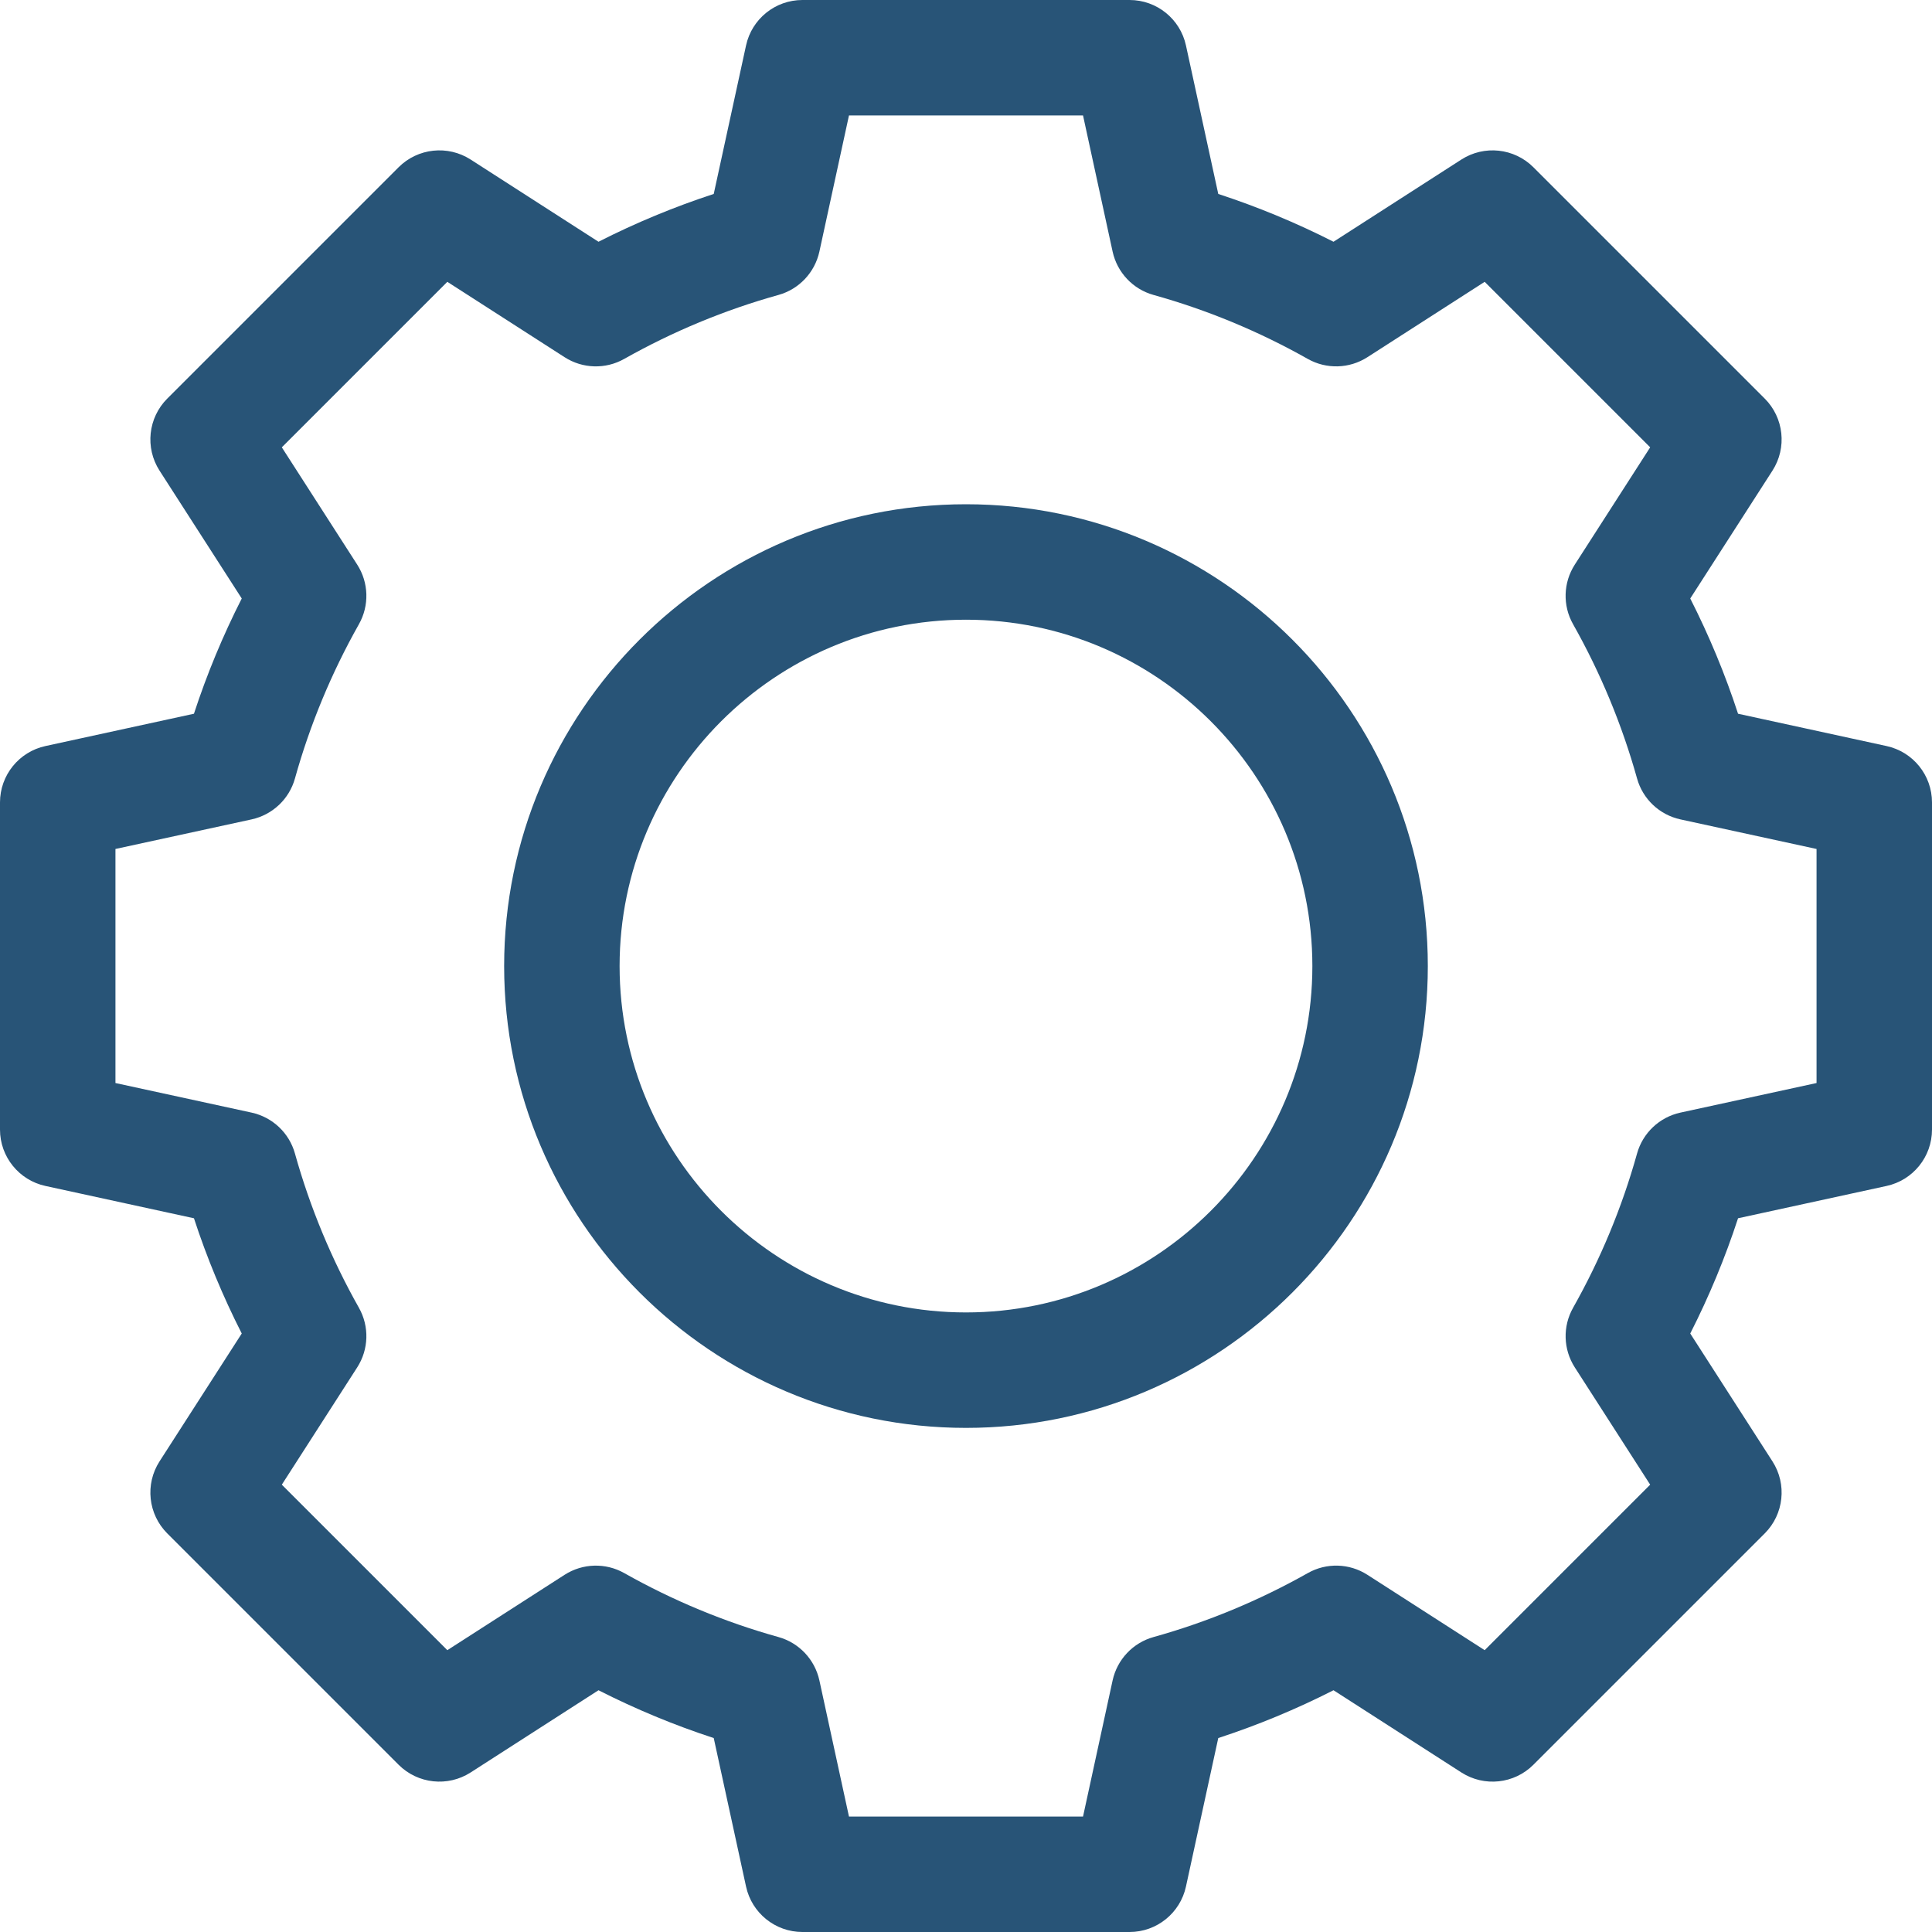 <svg xmlns="http://www.w3.org/2000/svg" width="54" height="54" viewBox="0 0 54 54" fill="none">
  <path d="M26.999 14.094C19.882 14.094 14.091 19.885 14.091 27.002C14.091 34.12 19.882 39.91 26.999 39.91C34.117 39.91 39.908 34.12 39.908 27.002C39.908 19.885 34.117 14.094 26.999 14.094ZM26.999 36.683C21.661 36.683 17.318 32.34 17.318 27.002C17.318 21.664 21.661 17.321 26.999 17.321C32.337 17.321 36.681 21.664 36.681 27.002C36.681 32.34 32.337 36.683 26.999 36.683Z" fill="#285477"/>
  <path d="M52.729 20.852L48.579 19.949C48.218 18.844 47.771 17.767 47.243 16.728L49.541 13.154C49.951 12.516 49.861 11.677 49.325 11.141L42.859 4.675C42.323 4.139 41.484 4.049 40.846 4.459L37.272 6.757C36.233 6.229 35.156 5.782 34.051 5.421L33.148 1.271C32.987 0.529 32.331 0 31.572 0H22.428C21.669 0 21.013 0.529 20.852 1.271L19.949 5.421C18.844 5.782 17.767 6.229 16.728 6.757L13.154 4.459C12.516 4.049 11.677 4.139 11.141 4.675L4.675 11.141C4.139 11.677 4.049 12.516 4.459 13.154L6.757 16.728C6.229 17.767 5.782 18.844 5.421 19.949L1.271 20.852C0.529 21.013 0 21.669 0 22.428V31.572C0 32.331 0.529 32.987 1.271 33.148L5.421 34.051C5.782 35.156 6.229 36.233 6.757 37.272L4.459 40.846C4.049 41.484 4.139 42.323 4.675 42.859L11.141 49.325C11.677 49.861 12.516 49.951 13.154 49.541L16.728 47.243C17.767 47.771 18.844 48.218 19.949 48.579L20.852 52.729C21.013 53.471 21.669 54 22.428 54H31.572C32.331 54 32.987 53.471 33.148 52.729L34.051 48.579C35.156 48.218 36.233 47.771 37.272 47.243L40.846 49.541C41.484 49.951 42.323 49.862 42.859 49.325L49.325 42.859C49.861 42.323 49.951 41.484 49.541 40.846L47.243 37.272C47.771 36.233 48.218 35.156 48.579 34.051L52.729 33.148C53.471 32.987 54 32.331 54 31.572V22.428C54 21.669 53.471 21.013 52.729 20.852ZM50.773 30.271L46.967 31.098C46.383 31.226 45.916 31.666 45.756 32.242C45.338 33.742 44.736 35.192 43.968 36.553C43.674 37.074 43.692 37.715 44.016 38.219L46.123 41.497L41.497 46.123L38.219 44.016C37.715 43.692 37.074 43.674 36.554 43.968C35.192 44.736 33.742 45.338 32.242 45.756C31.666 45.916 31.226 46.383 31.098 46.967L30.271 50.773H23.729L22.902 46.967C22.774 46.383 22.334 45.916 21.758 45.756C20.258 45.338 18.808 44.736 17.447 43.968C16.926 43.674 16.285 43.693 15.781 44.016L12.503 46.123L7.877 41.497L9.984 38.219C10.308 37.715 10.326 37.074 10.032 36.553C9.264 35.192 8.663 33.742 8.244 32.242C8.084 31.666 7.618 31.226 7.033 31.098L3.227 30.271V23.729L7.033 22.902C7.617 22.774 8.084 22.334 8.244 21.758C8.662 20.258 9.264 18.808 10.032 17.447C10.326 16.926 10.308 16.285 9.984 15.781L7.877 12.503L12.503 7.877L15.781 9.984C16.285 10.308 16.926 10.326 17.446 10.032C18.808 9.264 20.258 8.662 21.758 8.244C22.334 8.084 22.774 7.617 22.902 7.033L23.729 3.227H30.271L31.098 7.033C31.226 7.617 31.666 8.084 32.242 8.244C33.742 8.662 35.192 9.264 36.553 10.032C37.074 10.326 37.715 10.307 38.219 9.984L41.497 7.877L46.123 12.503L44.016 15.781C43.692 16.285 43.673 16.926 43.968 17.447C44.736 18.808 45.337 20.258 45.756 21.758C45.916 22.334 46.382 22.774 46.967 22.902L50.773 23.729V30.271Z" fill="#285477"/>
</svg>